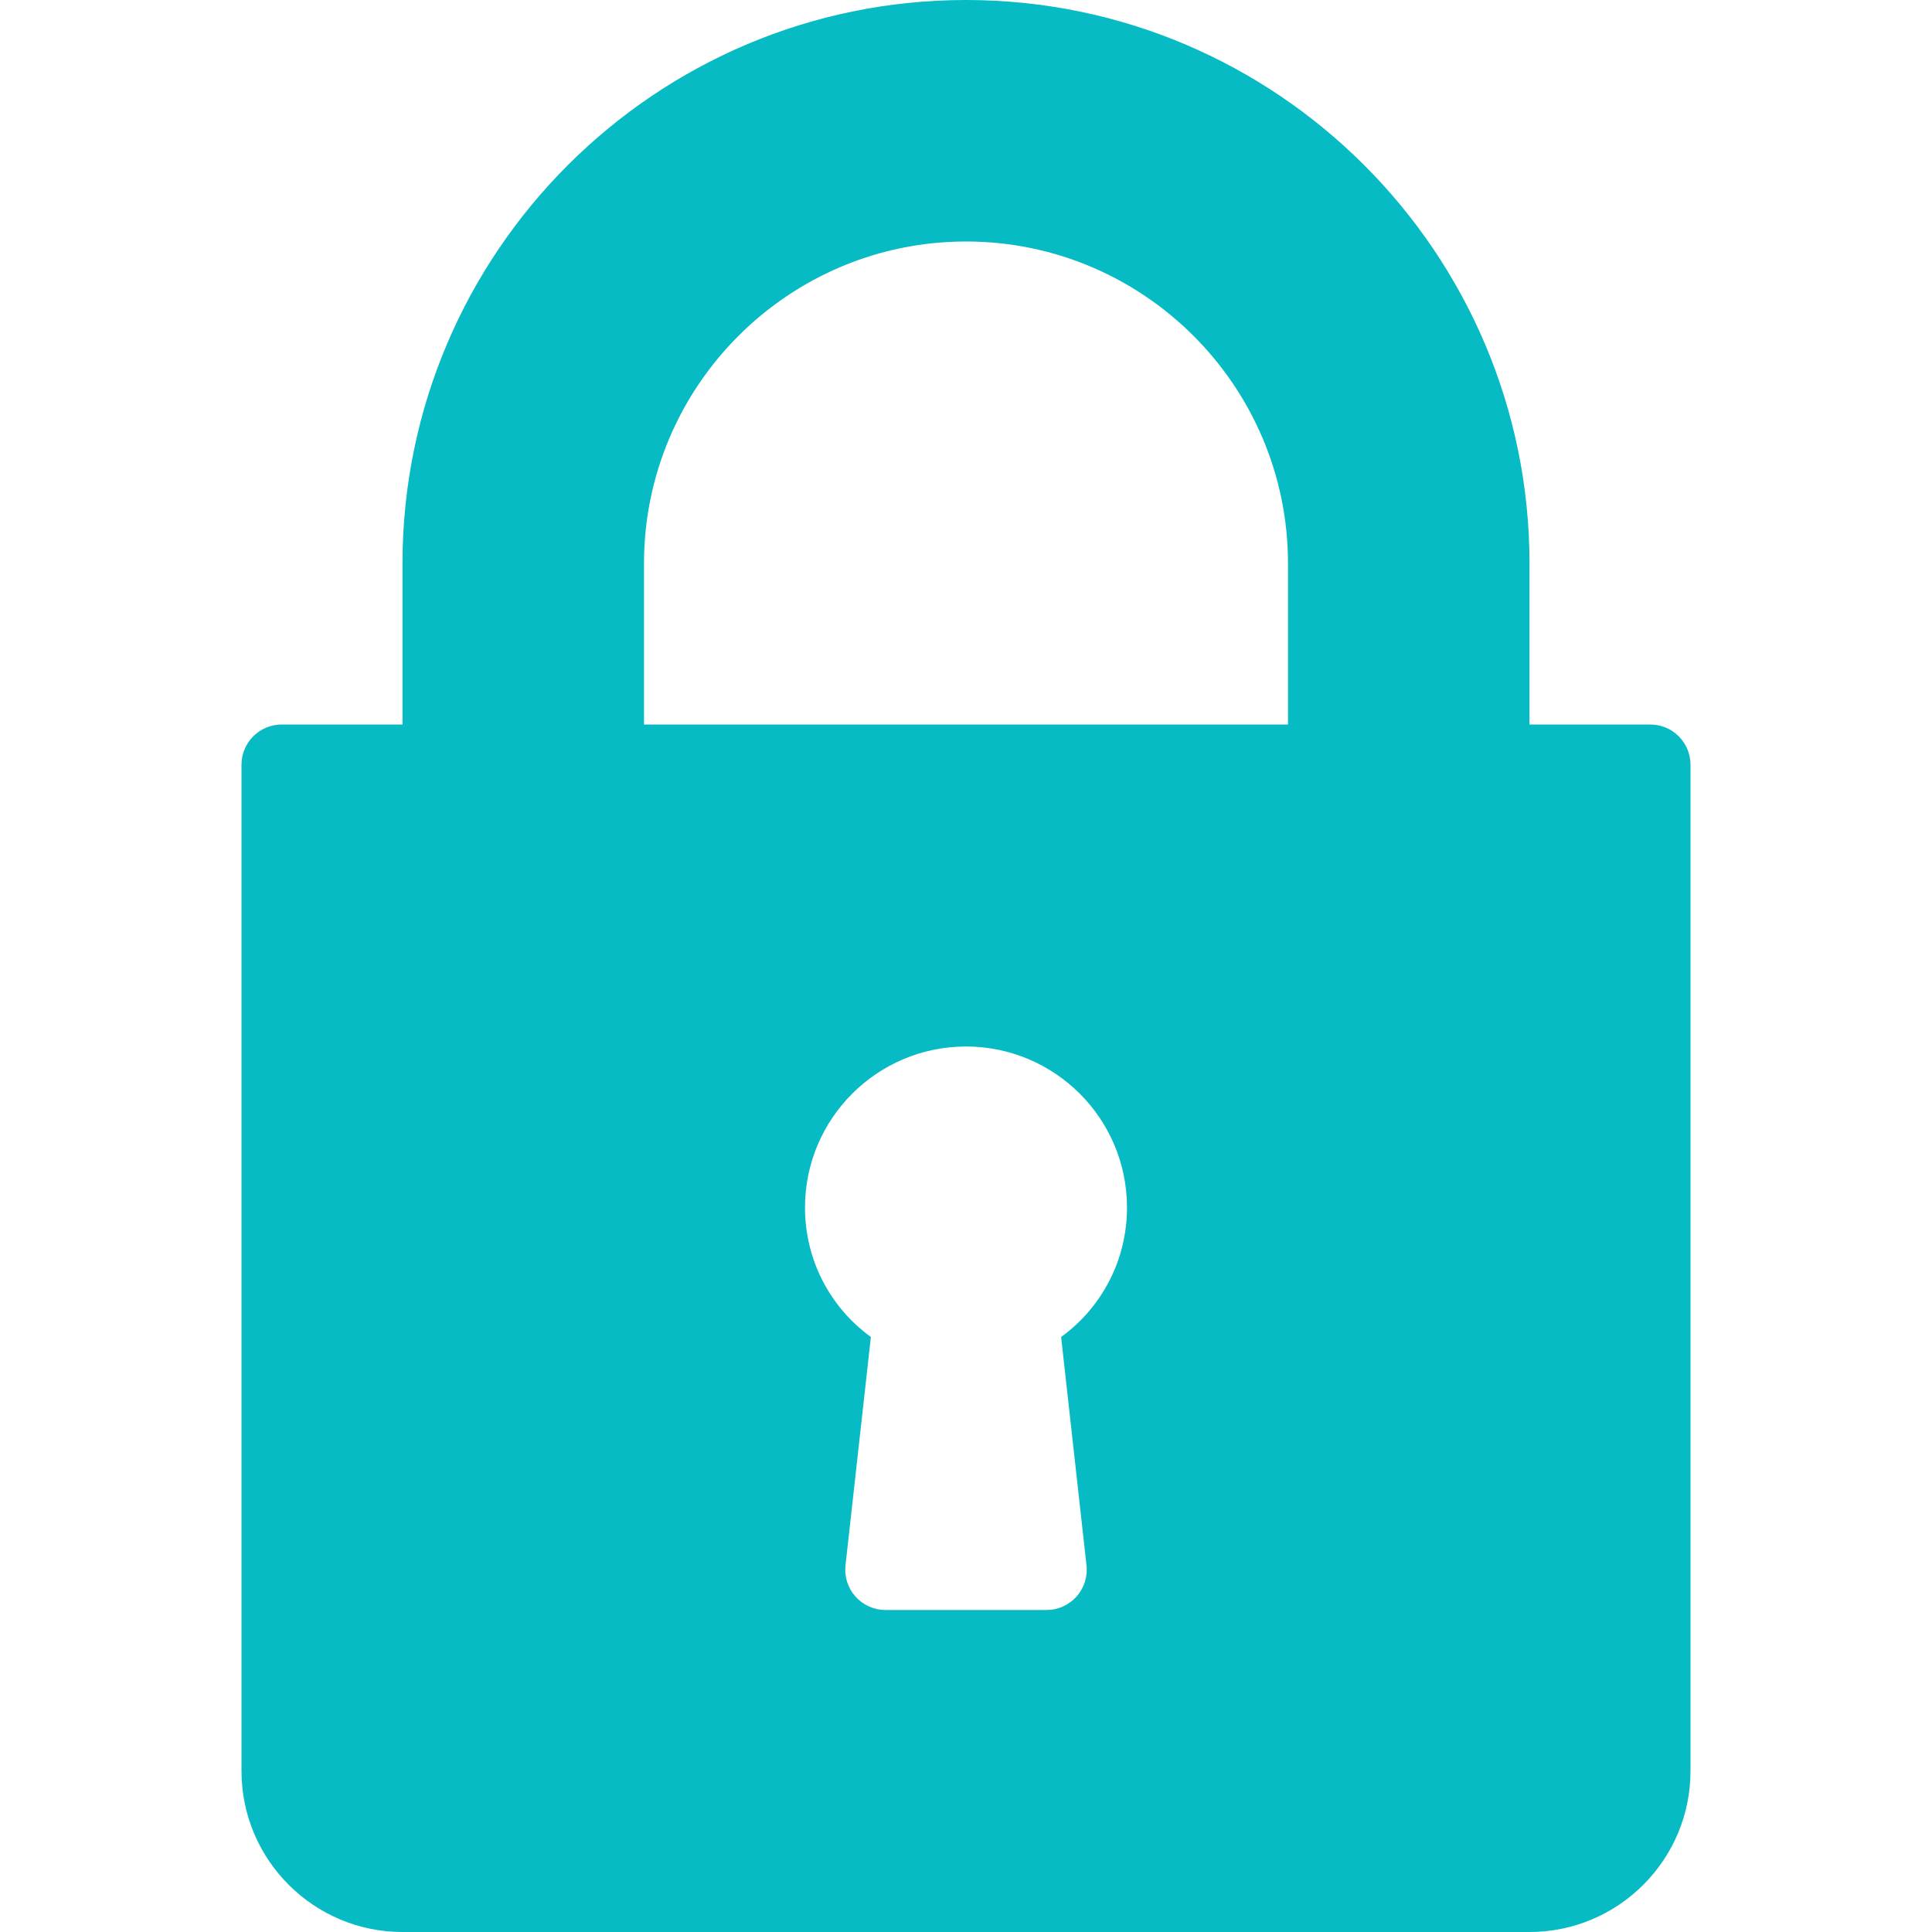 <svg width="30" height="30" viewBox="0 0 30 30" fill="none" xmlns="http://www.w3.org/2000/svg">
<path d="M25.625 11.25H23.75V8.75C23.75 3.925 19.825 0 15 0C10.175 0 6.25 3.925 6.25 8.75V11.25H4.375C4.03 11.25 3.75 11.53 3.75 11.875V27.5C3.75 28.879 4.871 30 6.25 30H23.75C25.129 30 26.25 28.879 26.25 27.5V11.875C26.25 11.53 25.97 11.25 25.625 11.25ZM16.871 24.306C16.891 24.482 16.834 24.659 16.716 24.792C16.597 24.924 16.428 25 16.25 25H13.75C13.572 25 13.403 24.924 13.284 24.792C13.166 24.66 13.109 24.483 13.129 24.306L13.523 20.761C12.883 20.295 12.5 19.558 12.5 18.75C12.5 17.371 13.621 16.25 15 16.25C16.379 16.25 17.5 17.371 17.5 18.75C17.5 19.558 17.117 20.295 16.477 20.761L16.871 24.306ZM20 11.25H10V8.75C10 5.993 12.243 3.75 15 3.75C17.757 3.75 20 5.993 20 8.75V11.25Z" fill="#06BBC4"/>
</svg>
